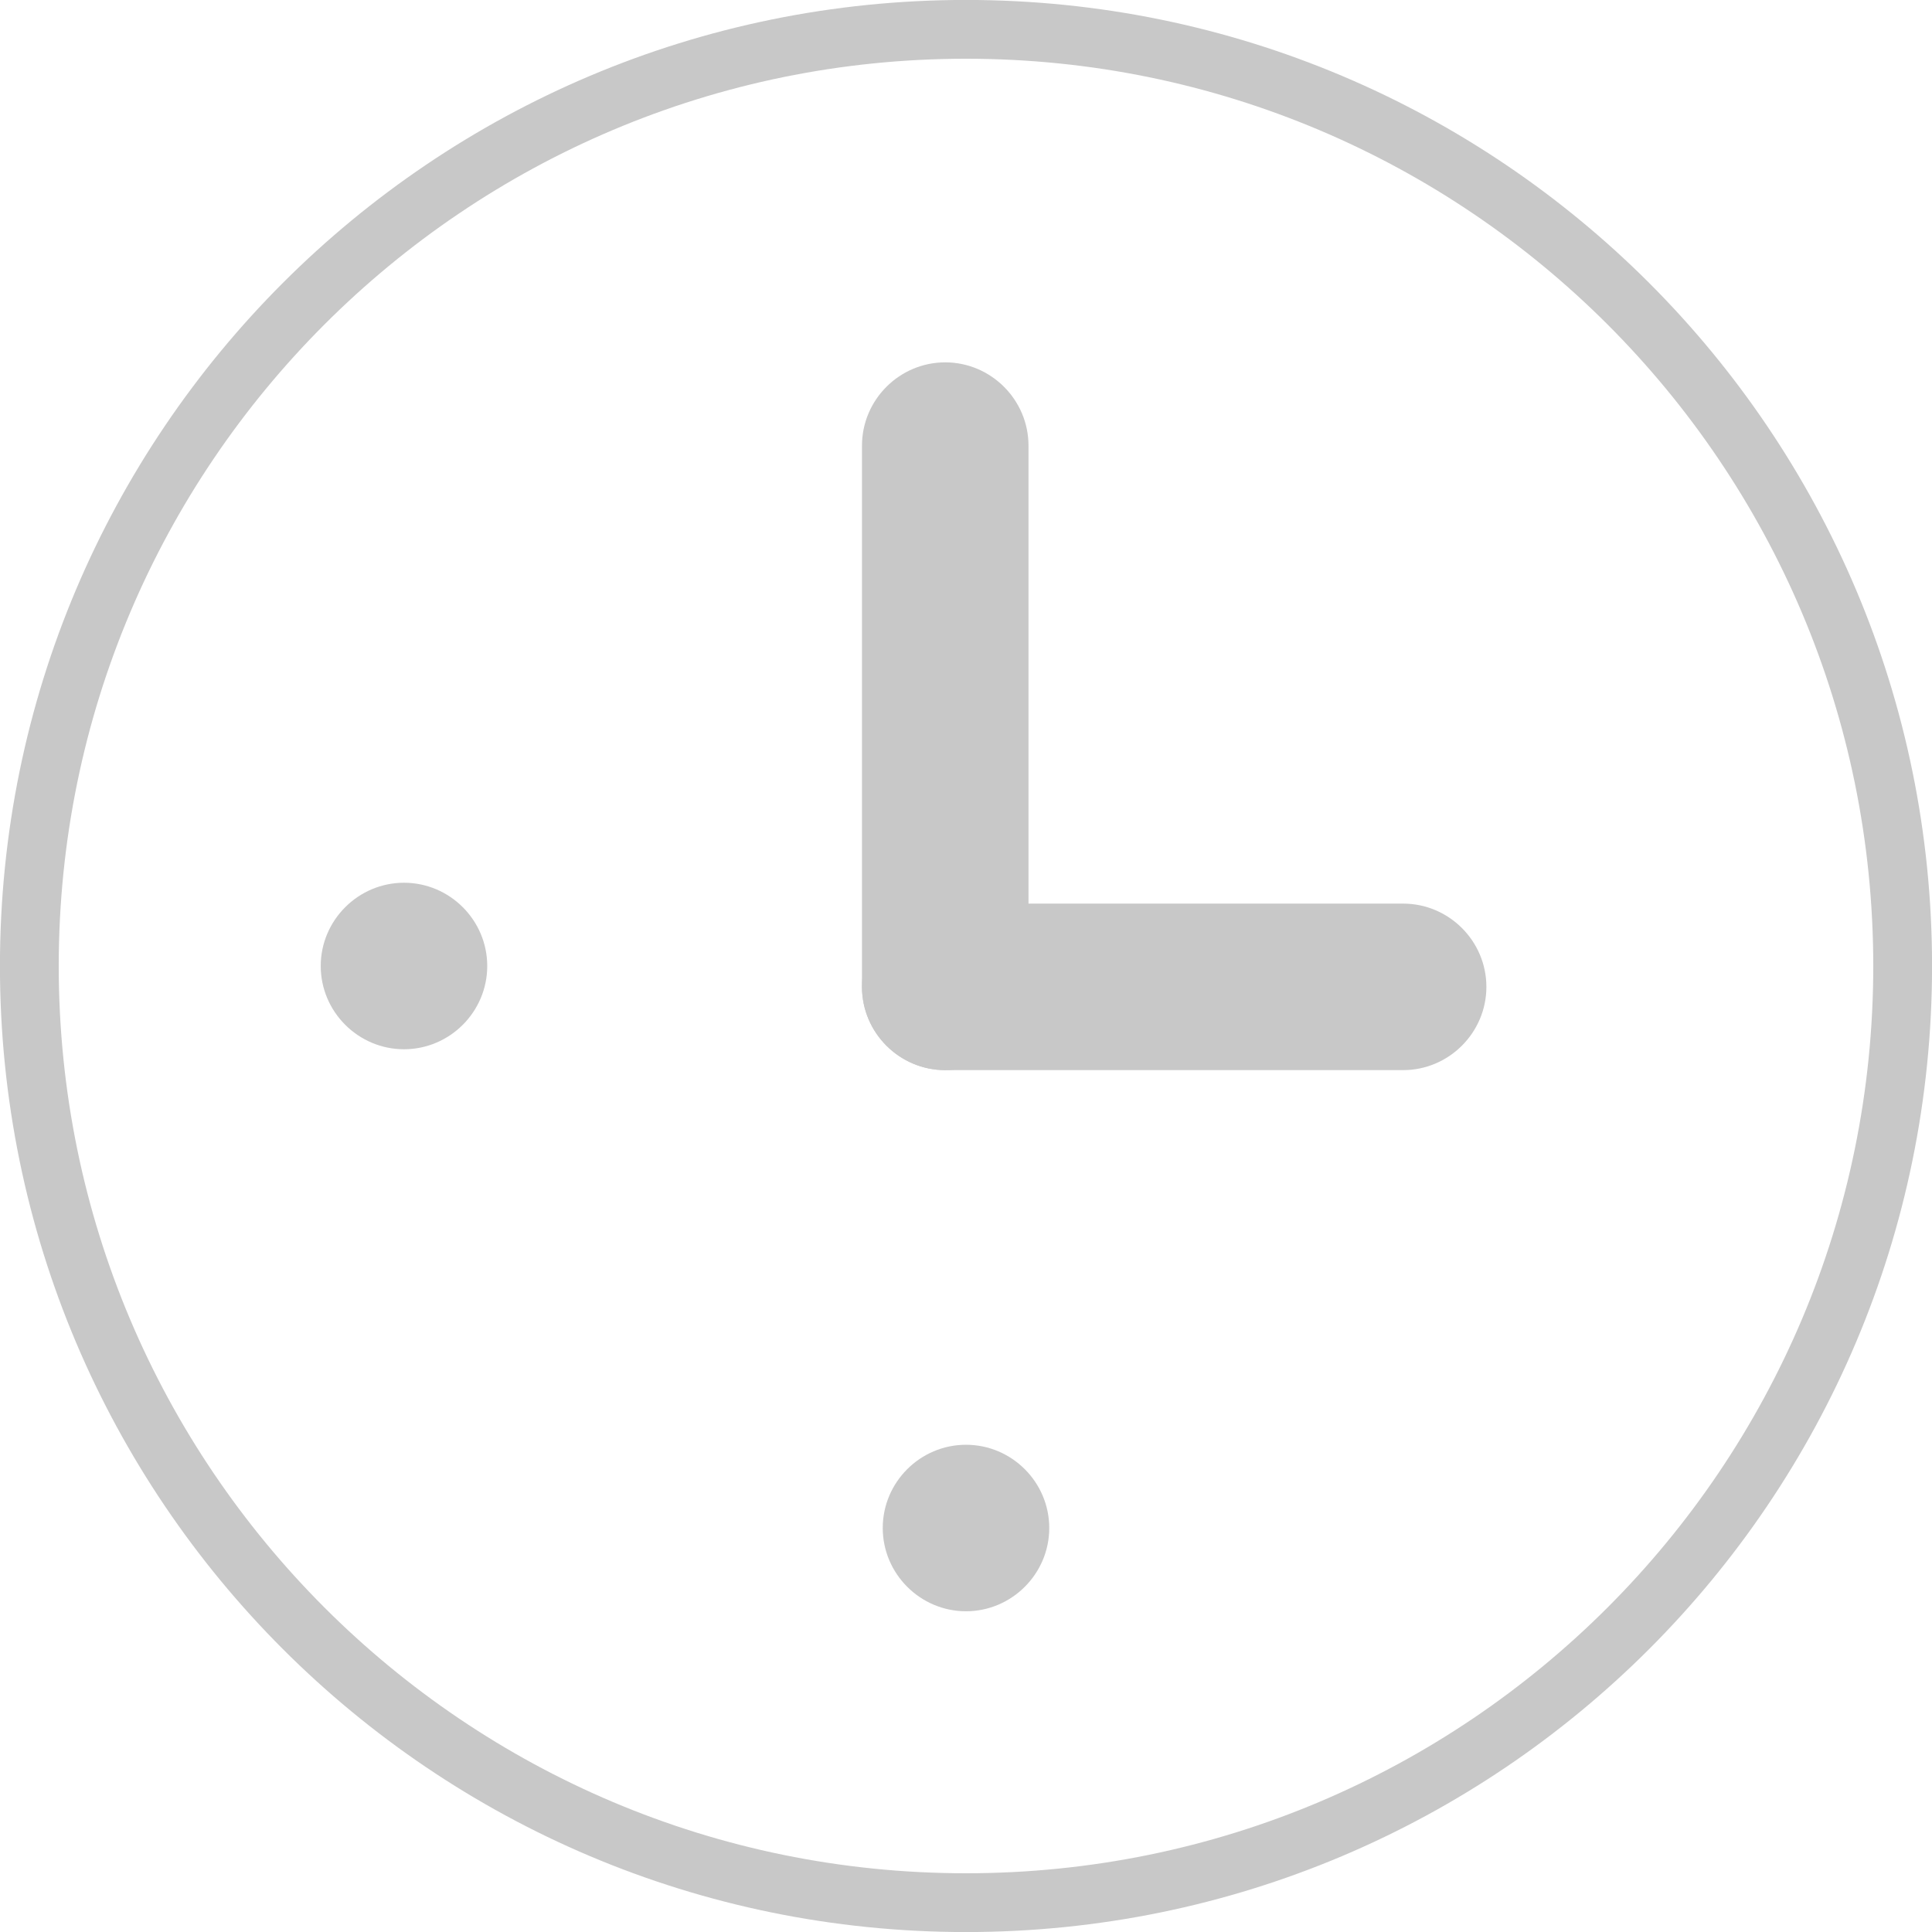 <?xml version="1.0" encoding="UTF-8"?>
<!DOCTYPE svg PUBLIC "-//W3C//DTD SVG 1.1//EN" "http://www.w3.org/Graphics/SVG/1.1/DTD/svg11.dtd">
<!-- Creator: CorelDRAW 2020 (64-Bit) -->
<svg xmlns="http://www.w3.org/2000/svg" xml:space="preserve" width="20px" height="20px" version="1.1" style="shape-rendering:geometricPrecision; text-rendering:geometricPrecision; image-rendering:optimizeQuality; fill-rule:evenodd; clip-rule:evenodd"
viewBox="0 0 182.4 182.4"
 xmlns:xlink="http://www.w3.org/1999/xlink"
 xmlns:xodm="http://www.corel.com/coreldraw/odm/2003">
 <defs>
  <style type="text/css">
   <![CDATA[
    .str0 {stroke:#C8C8C8;stroke-width:5.55;stroke-miterlimit:2.613}
    .fil0 {fill:none;fill-rule:nonzero}
    .fil1 {fill:#C8C8C8}
   ]]>
  </style>
 </defs>
 <g id="Layer_x0020_1">
  <path class="fil0 str0" d="M179.63 91.2c0,-48.84 -39.59,-88.43 -88.43,-88.43 -48.84,0 -88.43,39.59 -88.43,88.43 0,48.84 39.59,88.43 88.43,88.43 48.84,0 88.43,-39.59 88.43,-88.43z"/>
  <path class="fil1" d="M89.24 34.21l0 0c4.32,0 7.86,3.54 7.86,7.86l0 51.1c0,4.32 -3.54,7.86 -7.86,7.86l0 0c-4.33,0 -7.86,-3.54 -7.86,-7.86l0 -51.1c0,-4.32 3.53,-7.86 7.86,-7.86z"/>
  <path class="fil1" d="M81.38 93.17l0 0c0,-4.33 3.53,-7.86 7.86,-7.86l43.23 0c4.32,0 7.86,3.53 7.86,7.86l0 0c0,4.32 -3.54,7.86 -7.86,7.86l-43.23 0c-4.33,0 -7.86,-3.54 -7.86,-7.86z"/>
  <path class="fil1" d="M83.34 144.26l0 0c0,-4.33 3.54,-7.86 7.86,-7.86l0 0c4.32,0 7.86,3.53 7.86,7.86l0 0c0,4.32 -3.54,7.86 -7.86,7.86l0 0c-4.32,0 -7.86,-3.54 -7.86,-7.86z"/>
  <path class="fil1" d="M30.28 91.2l0 0c0,-4.32 3.54,-7.86 7.86,-7.86l0 0c4.33,0 7.86,3.54 7.86,7.86l0 0c0,4.32 -3.53,7.86 -7.86,7.86l0 0c-4.32,0 -7.86,-3.54 -7.86,-7.86z"/>
 </g>
</svg>
